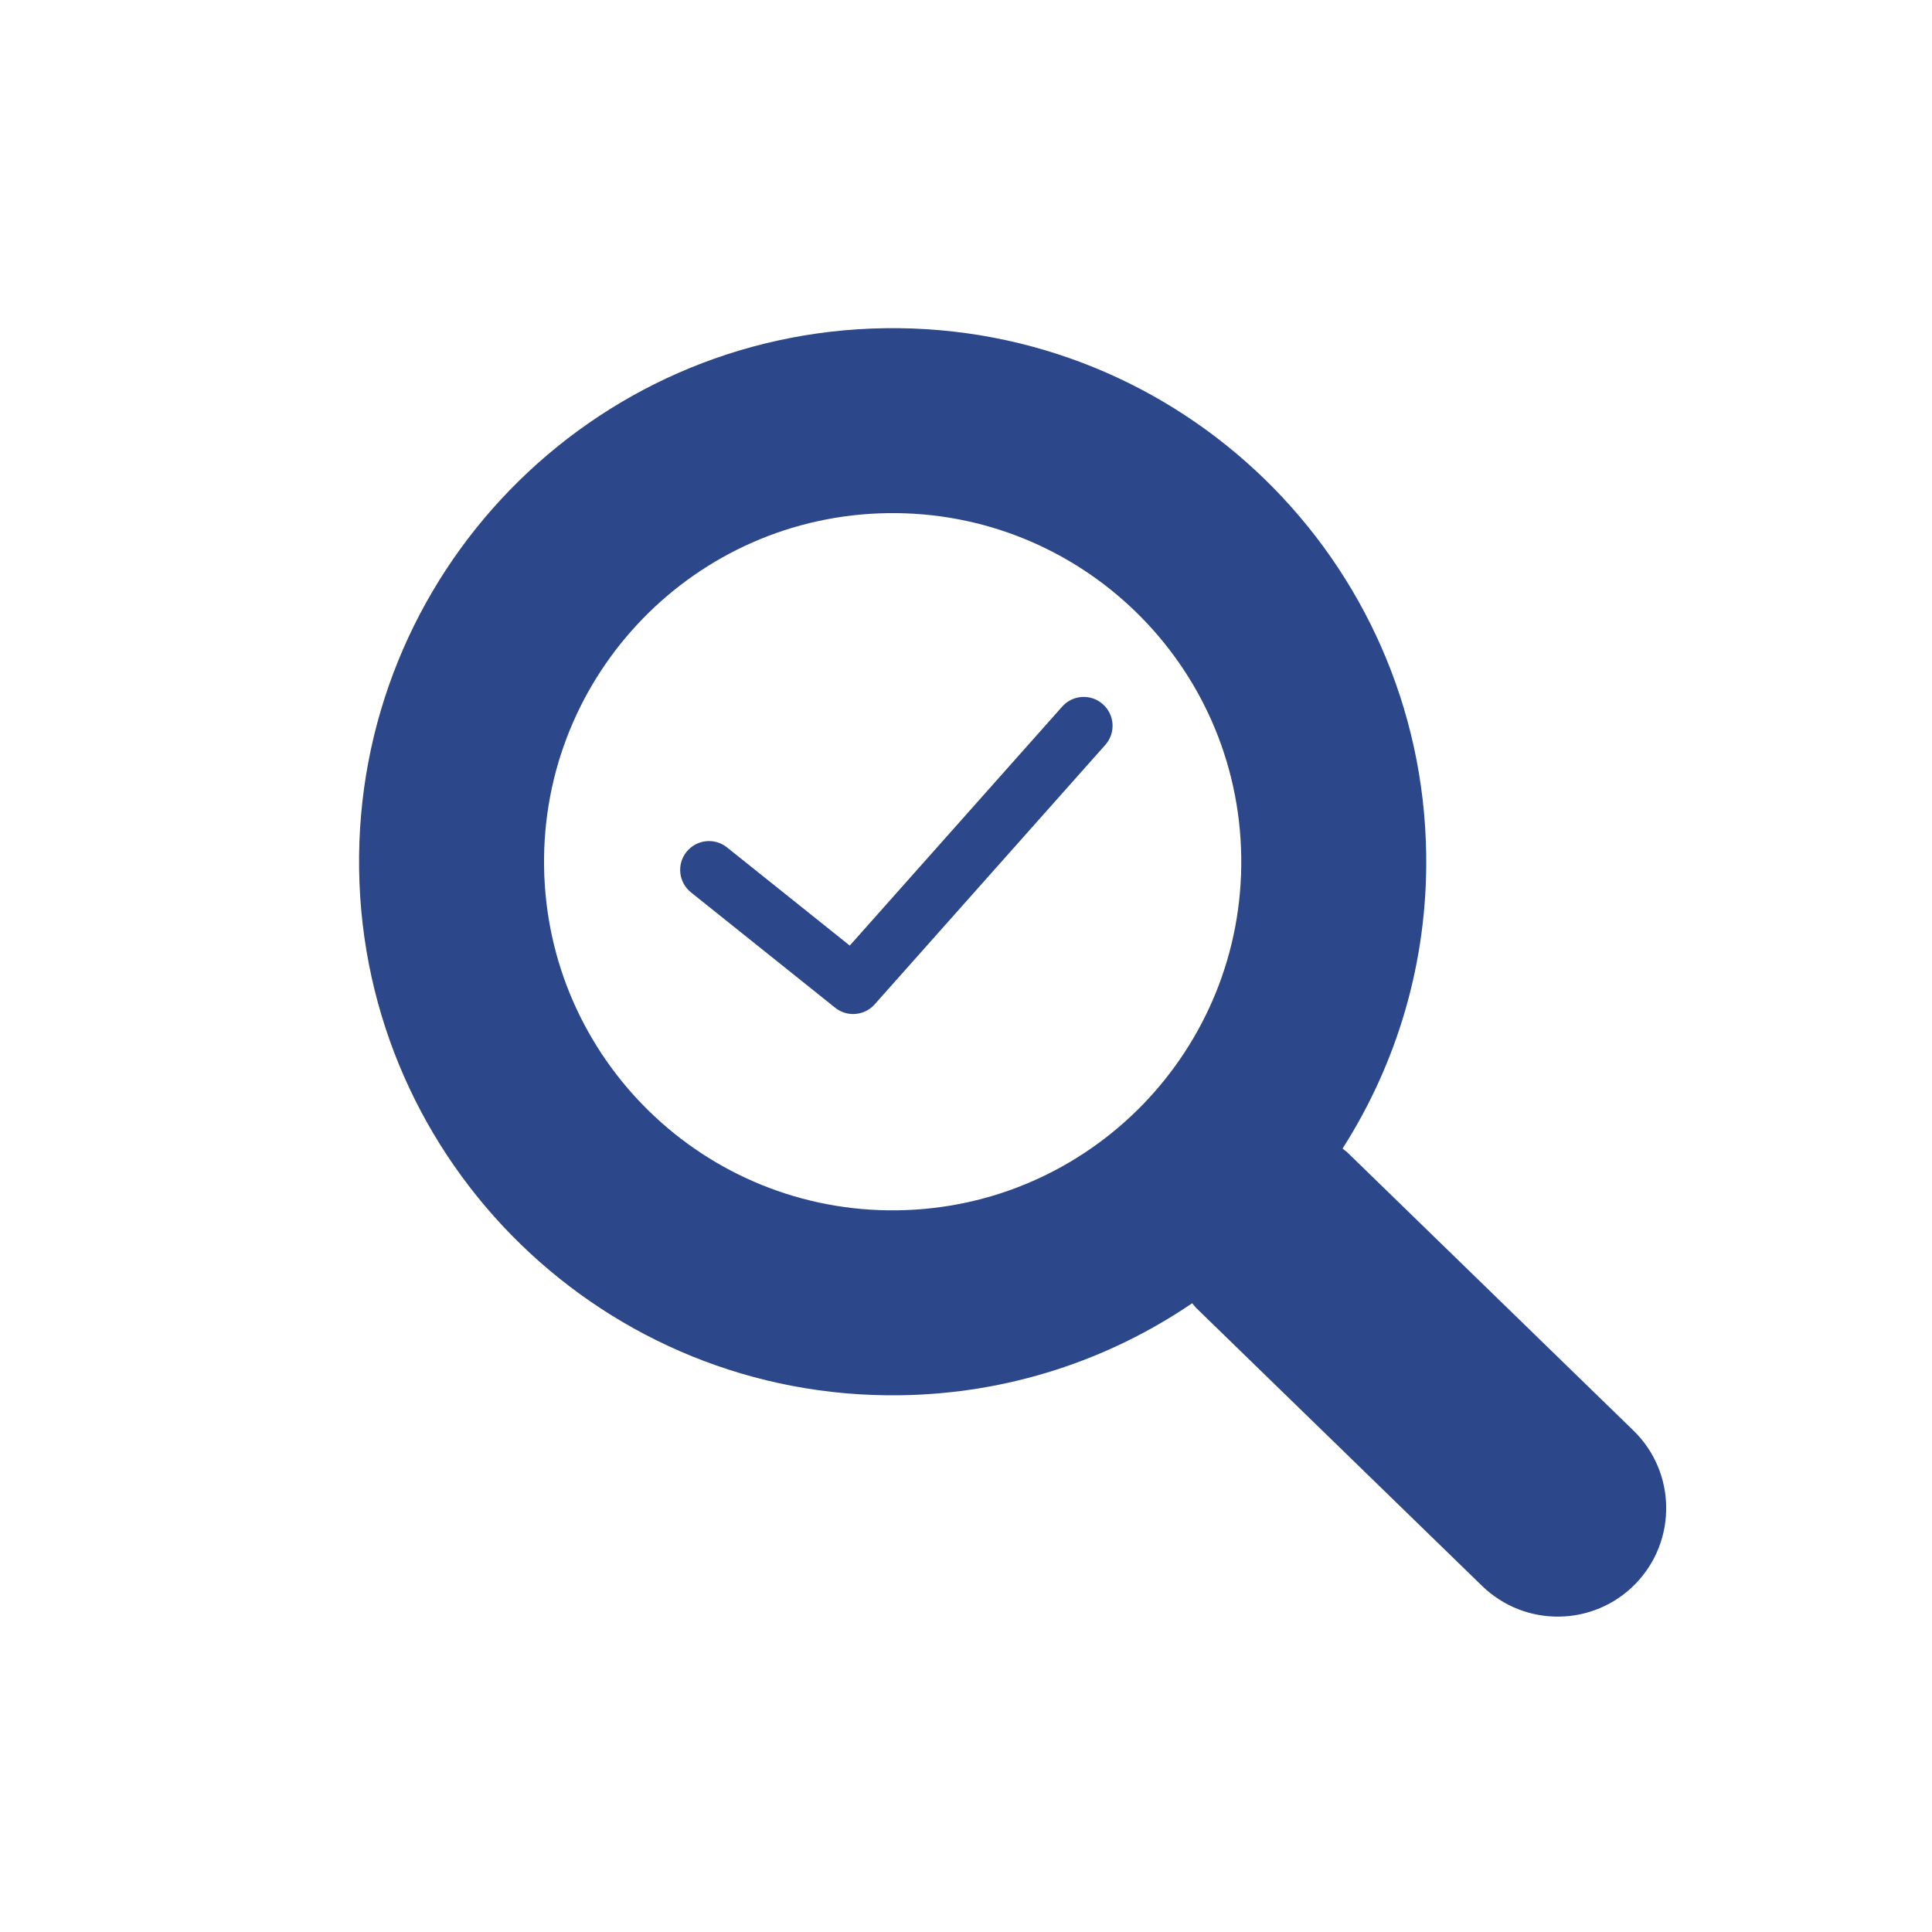 <?xml version="1.0" encoding="utf-8"?>
<!-- Generator: Adobe Illustrator 16.0.0, SVG Export Plug-In . SVG Version: 6.00 Build 0)  -->
<!DOCTYPE svg PUBLIC "-//W3C//DTD SVG 1.1//EN" "http://www.w3.org/Graphics/SVG/1.1/DTD/svg11.dtd">
<svg version="1.1" id="Capa_1" xmlns="http://www.w3.org/2000/svg" xmlns:xlink="http://www.w3.org/1999/xlink" x="0px" y="0px"
	 width="512px" height="512px" viewBox="0 0 512 512" enable-background="new 0 0 512 512" xml:space="preserve">
<g id="Search">
	<path fill="#2C478A" d="M432.846,379.079l-75.766-73.663c-0.403-0.382-0.866-0.664-1.296-1.027
		c14.376-22.509,22.583-49.33,22.172-78.034c-1.11-78.092-65.297-140.495-143.408-139.375
		c-78.084,1.106-140.487,65.311-139.38,143.403c1.12,78.084,65.328,140.495,143.416,139.376c28.7-0.404,55.28-9.369,77.354-24.384
		c0.385,0.398,0.673,0.864,1.067,1.251l75.774,73.673c11.409,11.05,29.584,10.804,40.66-0.585
		C444.487,408.324,444.242,390.125,432.846,379.079z M237.881,320.747c-51.029,0.727-92.965-40.045-93.696-91.056
		c-0.717-51.023,40.052-92.982,91.072-93.702c51.021-0.727,92.965,40.035,93.683,91.065
		C329.665,278.074,288.909,320.017,237.881,320.747z"/>
</g>
<g>
	<path fill="#2C478A" d="M239.717,319.979 M292.911,197.413l-61.113,68.753c-1.5,1.689-3.6,2.564-5.715,2.564
		c-1.676,0-3.359-0.557-4.768-1.675L183.123,236.5c-3.294-2.632-3.836-7.441-1.199-10.738c2.641-3.3,7.447-3.828,10.731-1.2
		l32.54,26.026l56.297-63.332c2.794-3.159,7.635-3.439,10.78-0.632C295.434,189.428,295.718,194.255,292.911,197.413z"/>
</g>
</svg>
